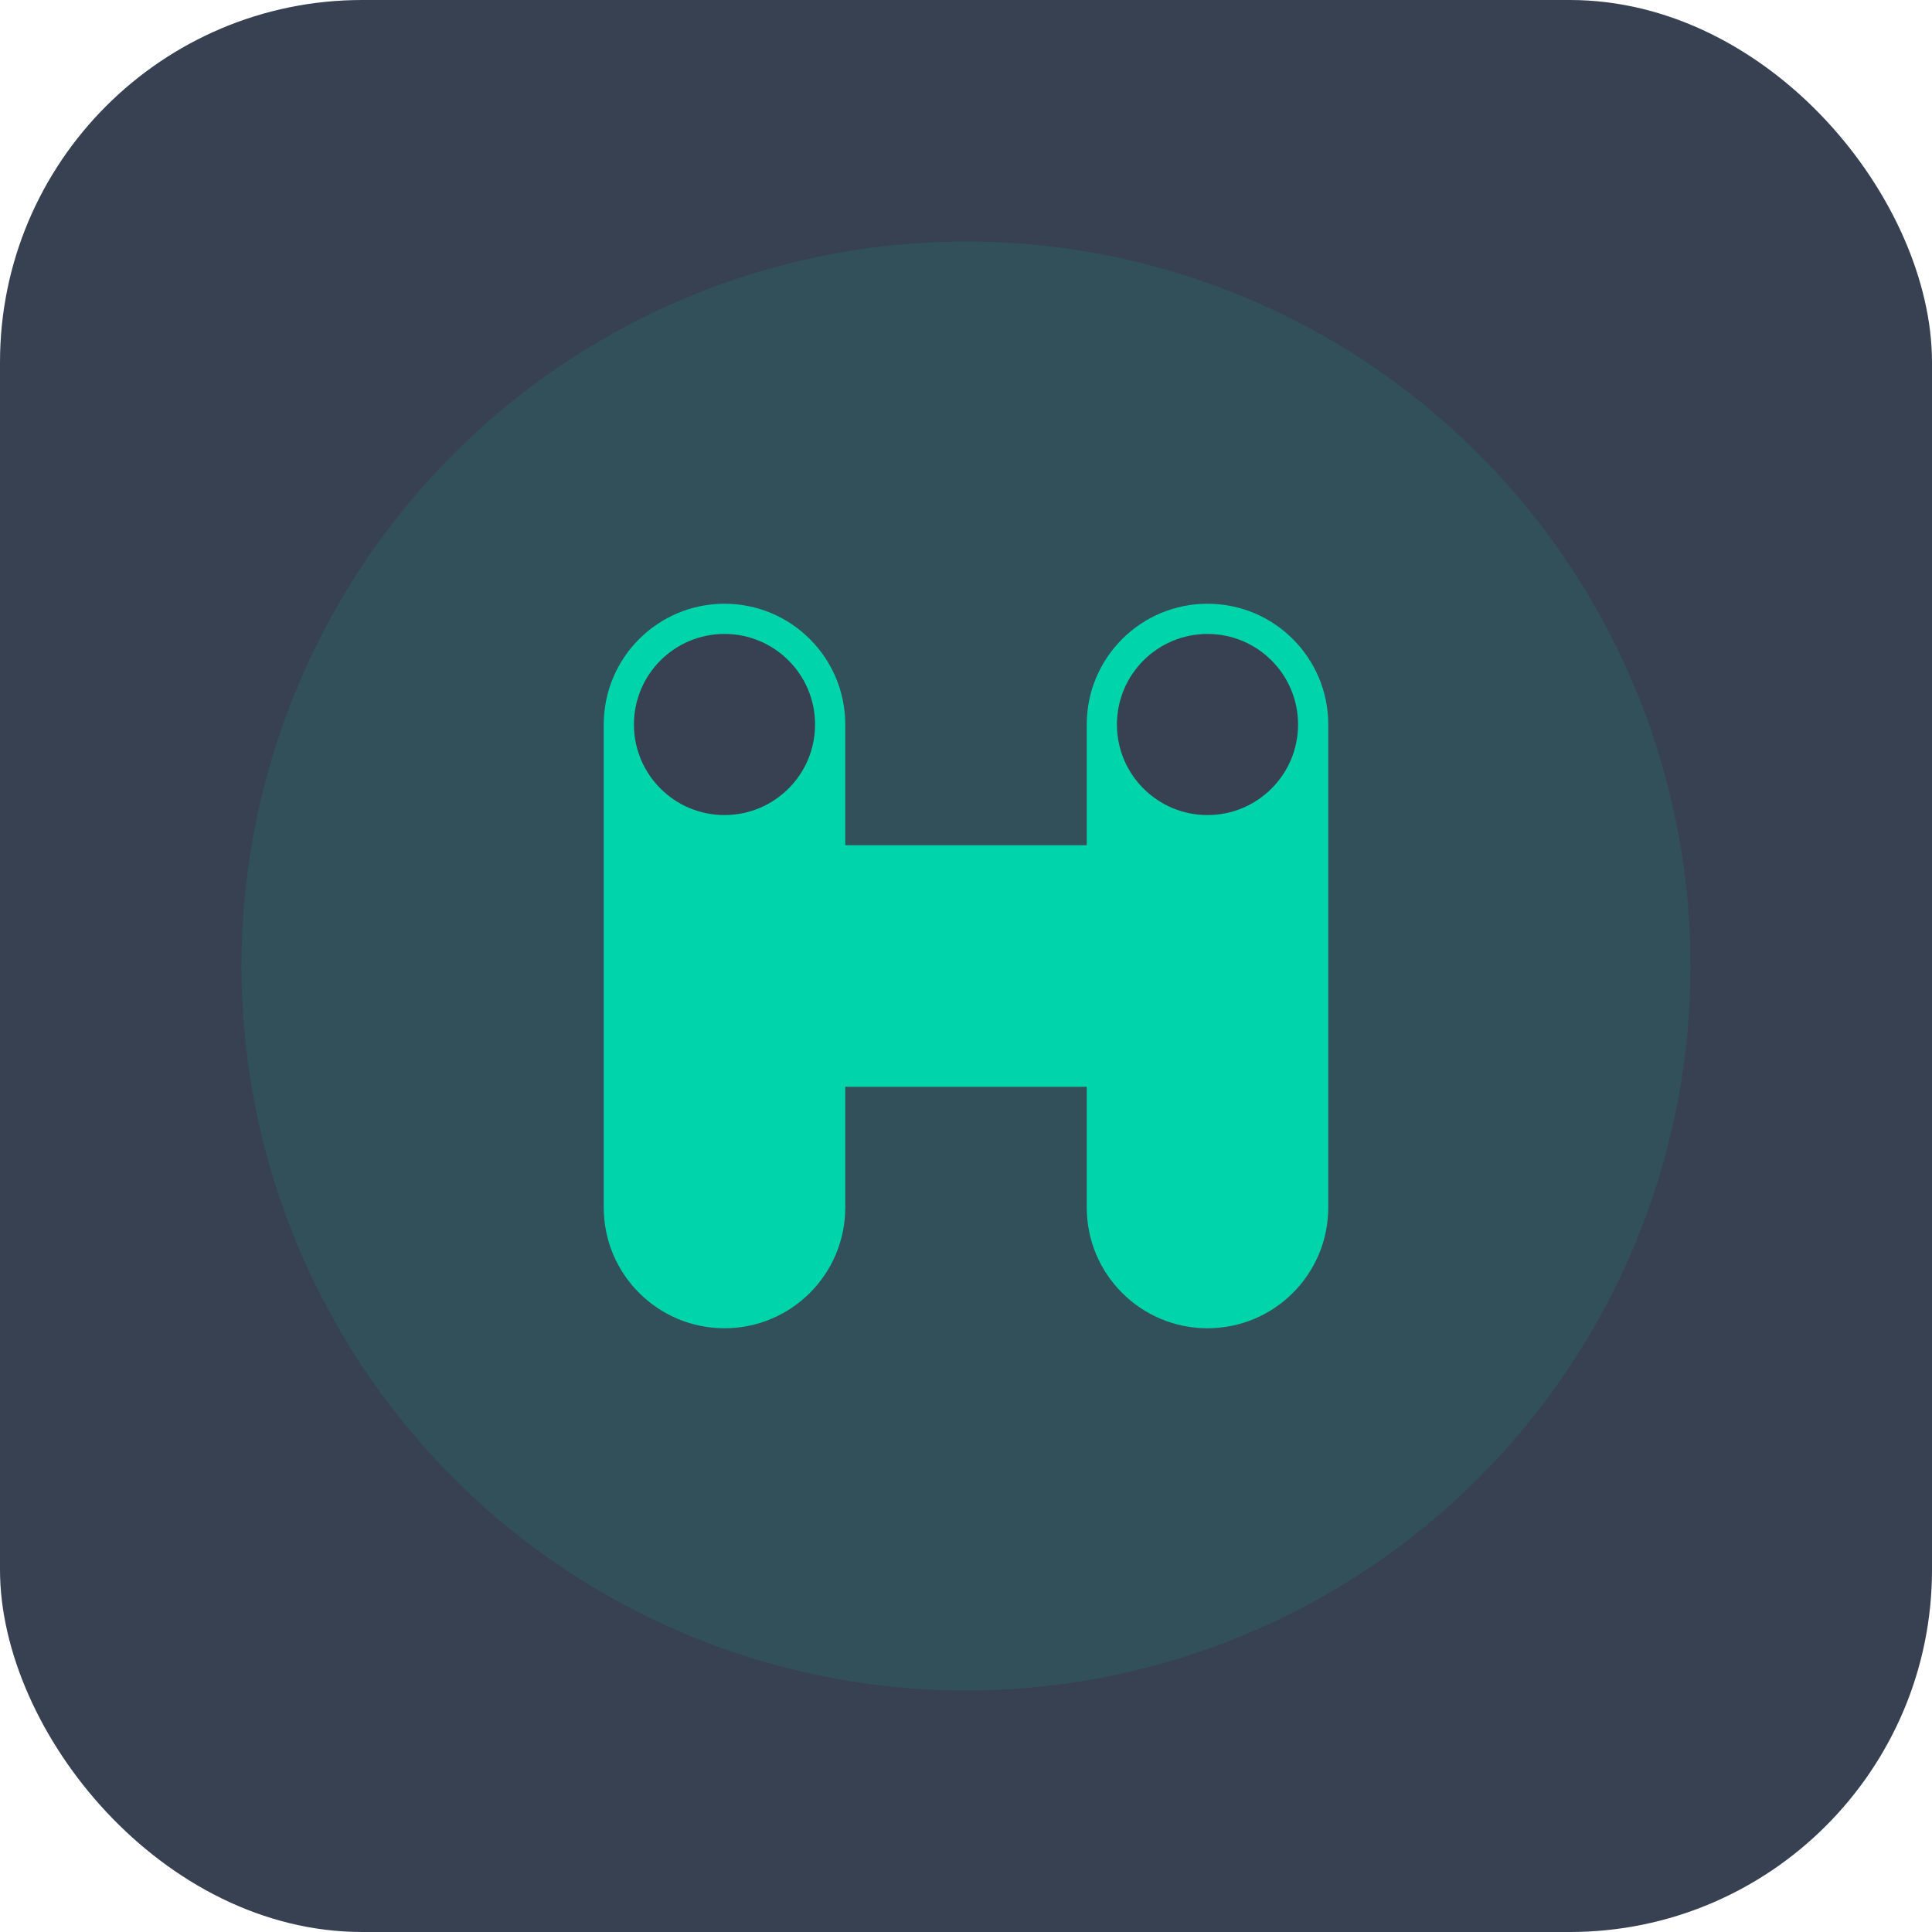<svg width="32" height="32" viewBox="0 0 32 32" fill="none" xmlns="http://www.w3.org/2000/svg">
  <rect width="32" height="32" rx="6" fill="#374151"/>
  <circle cx="16" cy="16" r="12" fill="#00D4AA" opacity="0.1"/>
  <path d="M12 10C10.895 10 10 10.895 10 12V20C10 21.105 10.895 22 12 22C13.105 22 14 21.105 14 20V18H18V20C18 21.105 18.895 22 20 22C21.105 22 22 21.105 22 20V12C22 10.895 21.105 10 20 10C18.895 10 18 10.895 18 12V14H14V12C14 10.895 13.105 10 12 10Z" fill="#00D4AA"/>
  <circle cx="12" cy="12" r="1.5" fill="#374151"/>
  <circle cx="20" cy="12" r="1.5" fill="#374151"/>
</svg>
